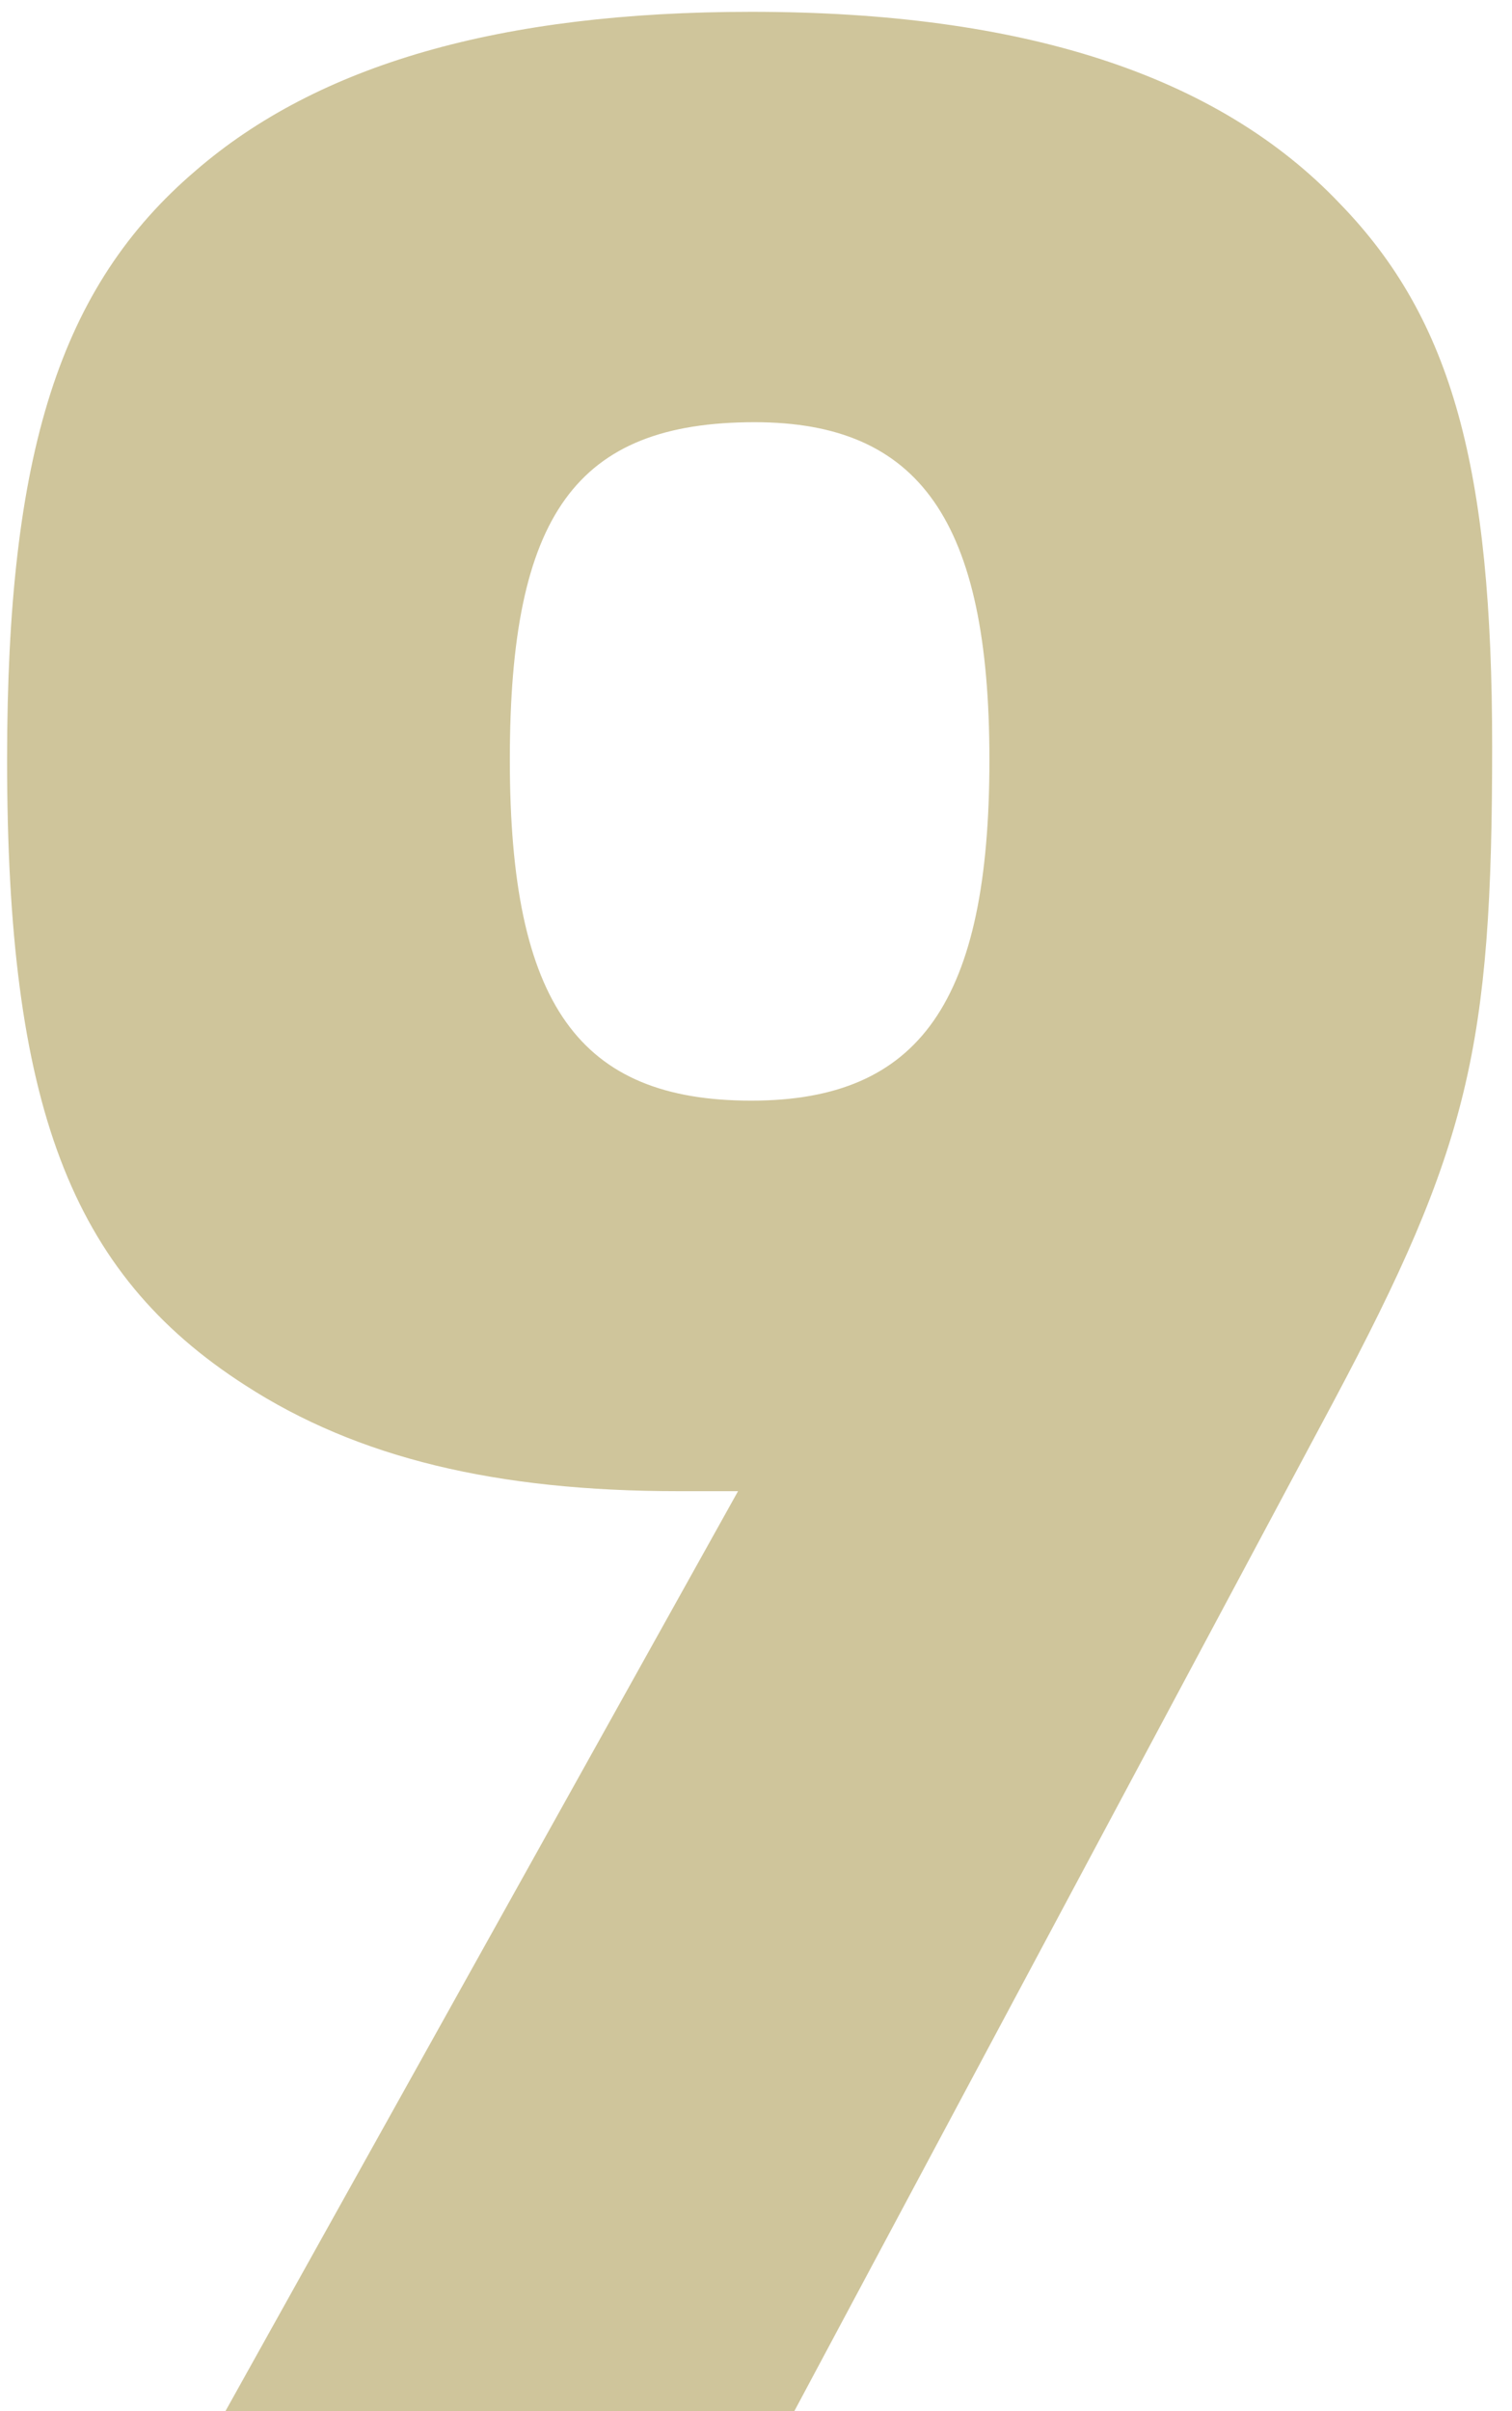 <svg width="32" height="51" viewBox="0 0 32 51" fill="none" xmlns="http://www.w3.org/2000/svg">
<path d="M15.62 31.54H14.36C10.51 31.54 7.57 30.84 5.19 29.3C1.48 26.92 0.15 23.35 0.15 16.07C0.15 9.56 1.27 6.06 4.14 3.61C6.73 1.37 10.58 0.25 15.9 0.25C21.64 0.25 25.77 1.58 28.36 4.31C30.74 6.76 31.58 9.91 31.58 15.79C31.58 22.16 31.09 24.26 28.22 29.65L16.81 51H4.77L15.62 31.54ZM15.97 8.93C12.19 8.93 10.79 10.89 10.79 16.07C10.79 21.25 12.26 23.28 15.9 23.28C19.47 23.28 20.94 21.18 20.94 16.07C20.94 11.03 19.47 8.93 15.97 8.93Z" fill="#CFC59B"/>
</svg>
